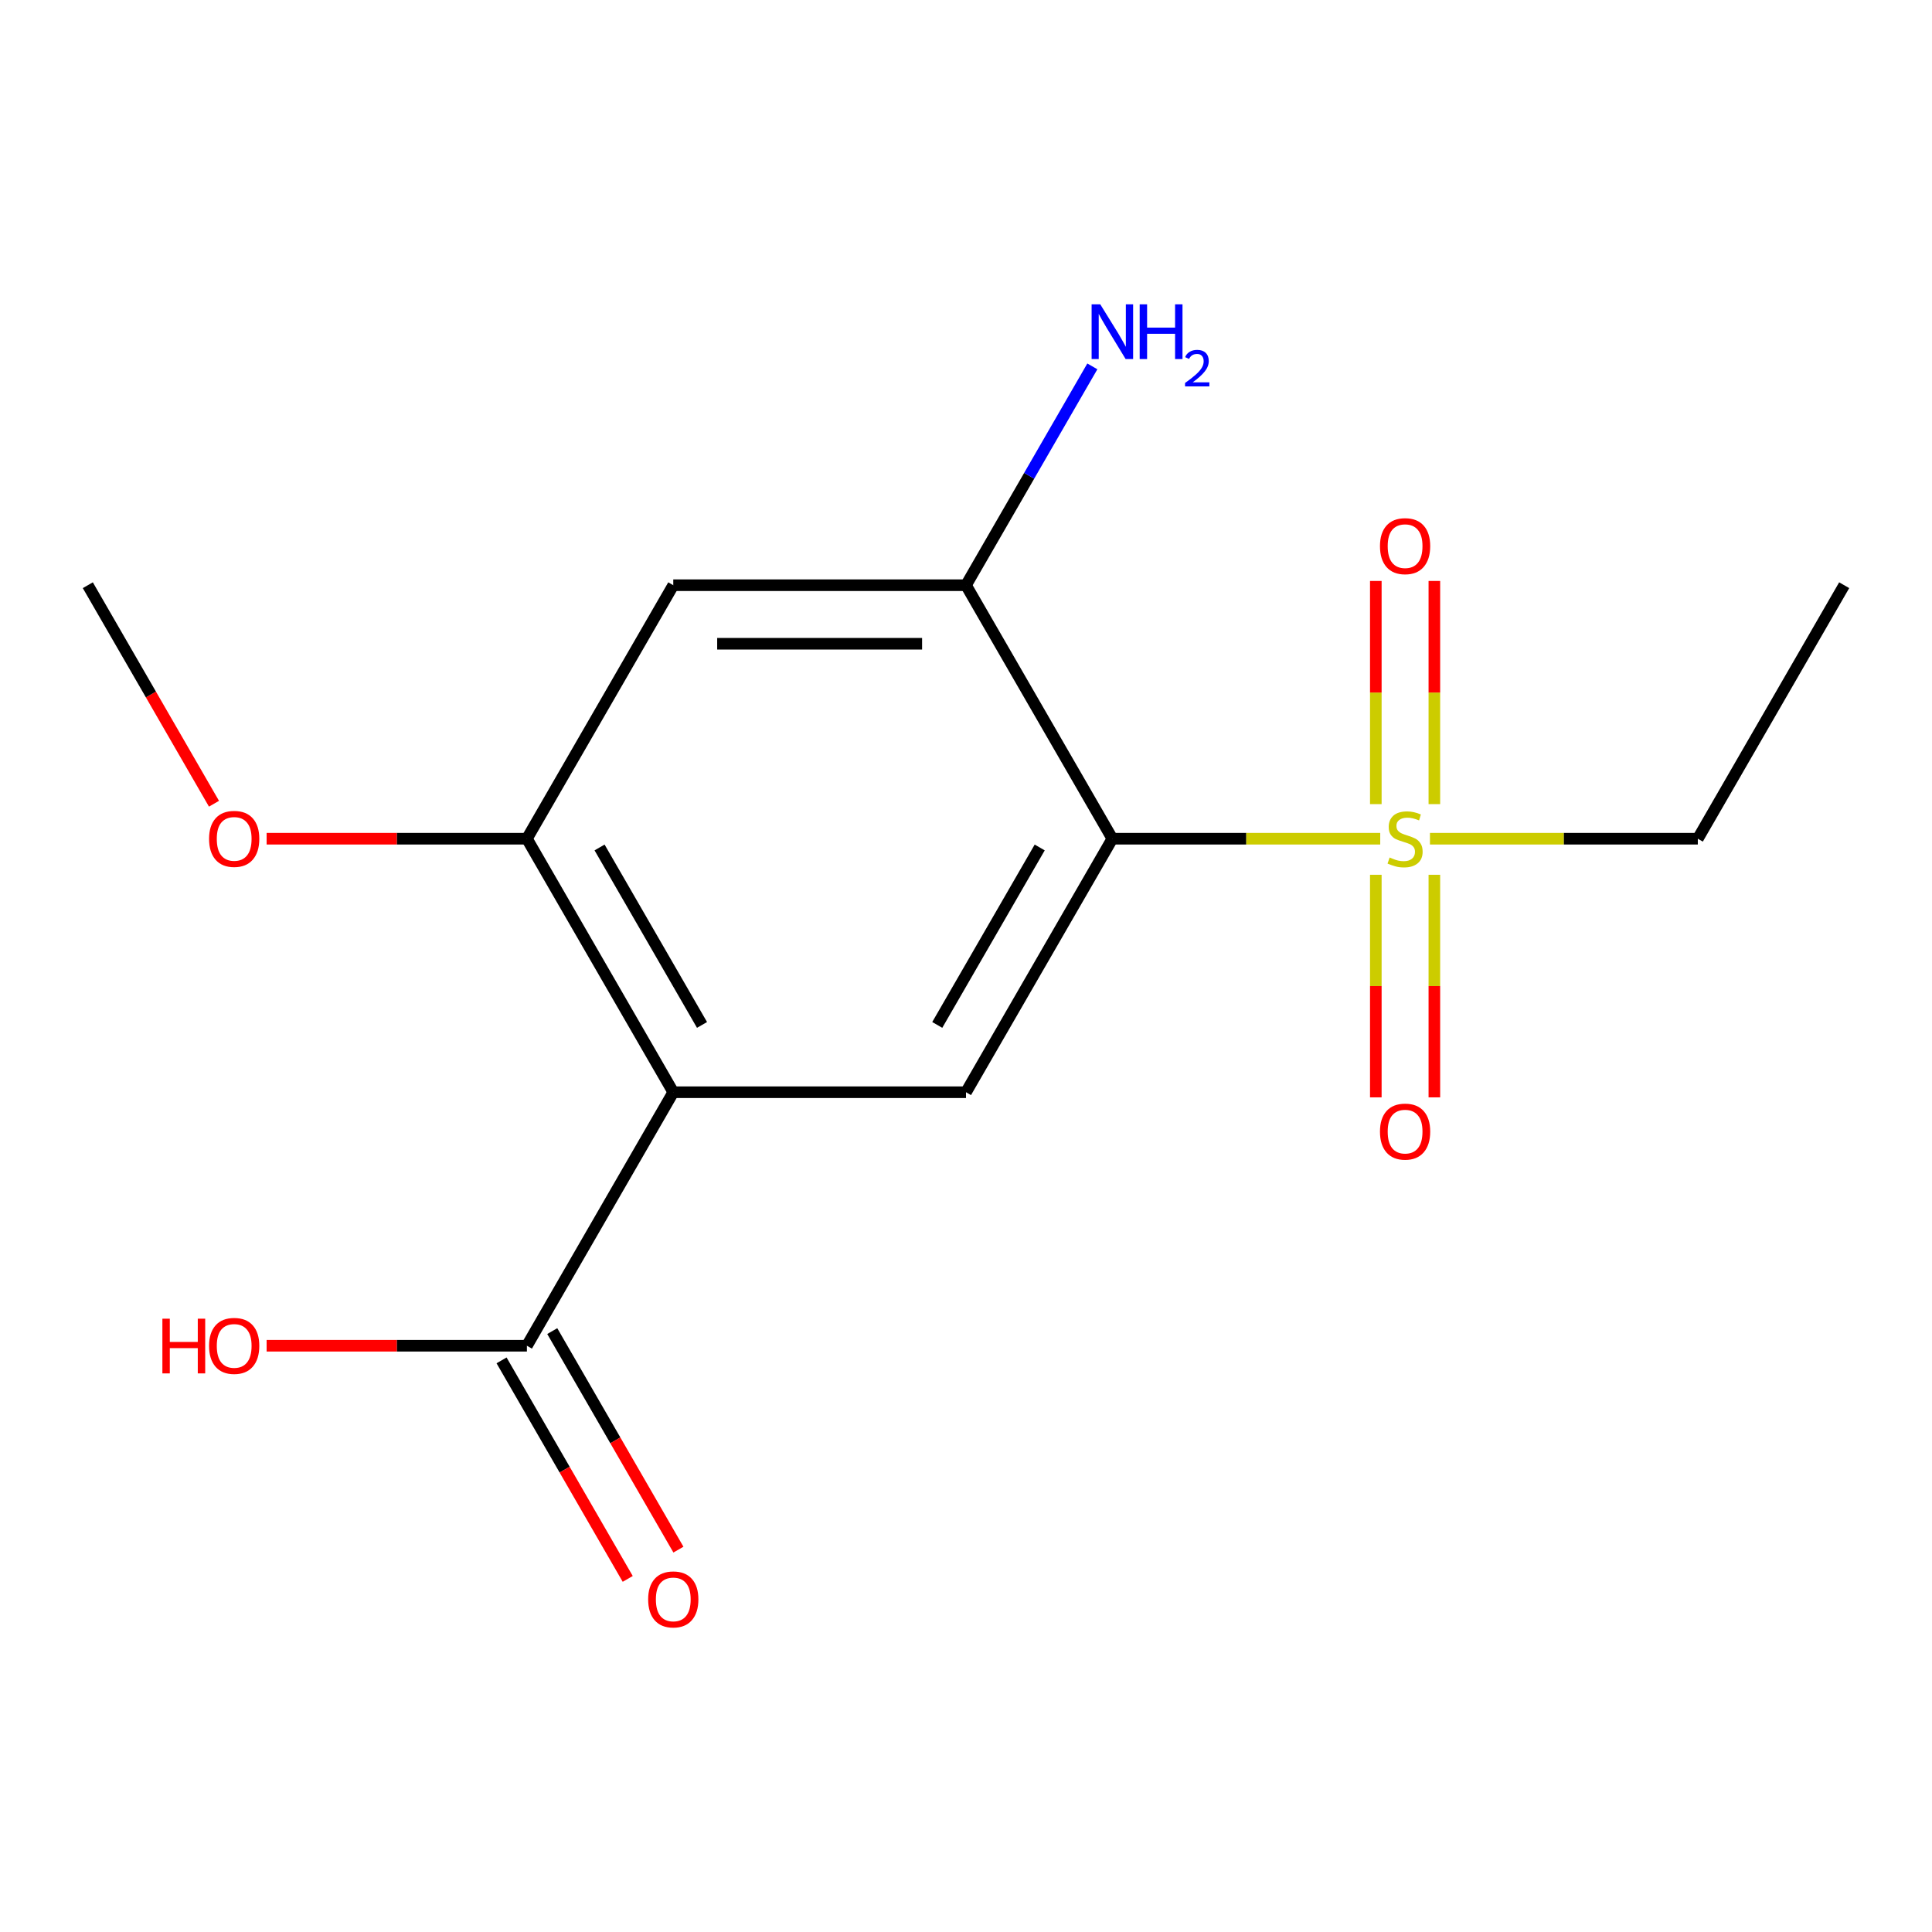 <?xml version='1.0' encoding='iso-8859-1'?>
<svg version='1.1' baseProfile='full'
              xmlns='http://www.w3.org/2000/svg'
                      xmlns:rdkit='http://www.rdkit.org/xml'
                      xmlns:xlink='http://www.w3.org/1999/xlink'
                  xml:space='preserve'
width='1000px' height='1000px' viewBox='0 0 1000 1000'>
<!-- END OF HEADER -->
<rect style='opacity:1.0;fill:#FFFFFF;stroke:none' width='1000' height='1000' x='0' y='0'> </rect>
<path class='bond-0' d='M 575.758,434.119 L 645.081,434.119' style='fill:none;fill-rule:evenodd;stroke:#000000;stroke-width:6px;stroke-linecap:butt;stroke-linejoin:miter;stroke-opacity:1' />
<path class='bond-0' d='M 645.081,434.119 L 714.405,434.119' style='fill:none;fill-rule:evenodd;stroke:#CCCC00;stroke-width:6px;stroke-linecap:butt;stroke-linejoin:miter;stroke-opacity:1' />
<path class='bond-2' d='M 575.758,434.119 L 500,565.335' style='fill:none;fill-rule:evenodd;stroke:#000000;stroke-width:6px;stroke-linecap:butt;stroke-linejoin:miter;stroke-opacity:1' />
<path class='bond-2' d='M 538.151,438.65 L 485.12,530.501' style='fill:none;fill-rule:evenodd;stroke:#000000;stroke-width:6px;stroke-linecap:butt;stroke-linejoin:miter;stroke-opacity:1' />
<path class='bond-3' d='M 575.758,434.119 L 500,302.903' style='fill:none;fill-rule:evenodd;stroke:#000000;stroke-width:6px;stroke-linecap:butt;stroke-linejoin:miter;stroke-opacity:1' />
<path class='bond-7' d='M 742.424,416.211 L 742.424,358.458' style='fill:none;fill-rule:evenodd;stroke:#CCCC00;stroke-width:6px;stroke-linecap:butt;stroke-linejoin:miter;stroke-opacity:1' />
<path class='bond-7' d='M 742.424,358.458 L 742.424,300.704' style='fill:none;fill-rule:evenodd;stroke:#FF0000;stroke-width:6px;stroke-linecap:butt;stroke-linejoin:miter;stroke-opacity:1' />
<path class='bond-7' d='M 712.121,416.211 L 712.121,358.458' style='fill:none;fill-rule:evenodd;stroke:#CCCC00;stroke-width:6px;stroke-linecap:butt;stroke-linejoin:miter;stroke-opacity:1' />
<path class='bond-7' d='M 712.121,358.458 L 712.121,300.704' style='fill:none;fill-rule:evenodd;stroke:#FF0000;stroke-width:6px;stroke-linecap:butt;stroke-linejoin:miter;stroke-opacity:1' />
<path class='bond-8' d='M 712.121,452.787 L 712.121,510.39' style='fill:none;fill-rule:evenodd;stroke:#CCCC00;stroke-width:6px;stroke-linecap:butt;stroke-linejoin:miter;stroke-opacity:1' />
<path class='bond-8' d='M 712.121,510.39 L 712.121,567.993' style='fill:none;fill-rule:evenodd;stroke:#FF0000;stroke-width:6px;stroke-linecap:butt;stroke-linejoin:miter;stroke-opacity:1' />
<path class='bond-8' d='M 742.424,452.787 L 742.424,510.39' style='fill:none;fill-rule:evenodd;stroke:#CCCC00;stroke-width:6px;stroke-linecap:butt;stroke-linejoin:miter;stroke-opacity:1' />
<path class='bond-8' d='M 742.424,510.39 L 742.424,567.993' style='fill:none;fill-rule:evenodd;stroke:#FF0000;stroke-width:6px;stroke-linecap:butt;stroke-linejoin:miter;stroke-opacity:1' />
<path class='bond-11' d='M 740.141,434.119 L 809.464,434.119' style='fill:none;fill-rule:evenodd;stroke:#CCCC00;stroke-width:6px;stroke-linecap:butt;stroke-linejoin:miter;stroke-opacity:1' />
<path class='bond-11' d='M 809.464,434.119 L 878.788,434.119' style='fill:none;fill-rule:evenodd;stroke:#000000;stroke-width:6px;stroke-linecap:butt;stroke-linejoin:miter;stroke-opacity:1' />
<path class='bond-1' d='M 348.485,565.335 L 500,565.335' style='fill:none;fill-rule:evenodd;stroke:#000000;stroke-width:6px;stroke-linecap:butt;stroke-linejoin:miter;stroke-opacity:1' />
<path class='bond-5' d='M 348.485,565.335 L 272.727,696.551' style='fill:none;fill-rule:evenodd;stroke:#000000;stroke-width:6px;stroke-linecap:butt;stroke-linejoin:miter;stroke-opacity:1' />
<path class='bond-16' d='M 348.485,565.335 L 272.727,434.119' style='fill:none;fill-rule:evenodd;stroke:#000000;stroke-width:6px;stroke-linecap:butt;stroke-linejoin:miter;stroke-opacity:1' />
<path class='bond-16' d='M 363.364,530.501 L 310.334,438.65' style='fill:none;fill-rule:evenodd;stroke:#000000;stroke-width:6px;stroke-linecap:butt;stroke-linejoin:miter;stroke-opacity:1' />
<path class='bond-6' d='M 500,302.903 L 348.485,302.903' style='fill:none;fill-rule:evenodd;stroke:#000000;stroke-width:6px;stroke-linecap:butt;stroke-linejoin:miter;stroke-opacity:1' />
<path class='bond-6' d='M 477.273,333.206 L 371.212,333.206' style='fill:none;fill-rule:evenodd;stroke:#000000;stroke-width:6px;stroke-linecap:butt;stroke-linejoin:miter;stroke-opacity:1' />
<path class='bond-10' d='M 500,302.903 L 532.698,246.269' style='fill:none;fill-rule:evenodd;stroke:#000000;stroke-width:6px;stroke-linecap:butt;stroke-linejoin:miter;stroke-opacity:1' />
<path class='bond-10' d='M 532.698,246.269 L 565.395,189.635' style='fill:none;fill-rule:evenodd;stroke:#0000FF;stroke-width:6px;stroke-linecap:butt;stroke-linejoin:miter;stroke-opacity:1' />
<path class='bond-4' d='M 272.727,434.119 L 348.485,302.903' style='fill:none;fill-rule:evenodd;stroke:#000000;stroke-width:6px;stroke-linecap:butt;stroke-linejoin:miter;stroke-opacity:1' />
<path class='bond-13' d='M 272.727,434.119 L 205.364,434.119' style='fill:none;fill-rule:evenodd;stroke:#000000;stroke-width:6px;stroke-linecap:butt;stroke-linejoin:miter;stroke-opacity:1' />
<path class='bond-13' d='M 205.364,434.119 L 138,434.119' style='fill:none;fill-rule:evenodd;stroke:#FF0000;stroke-width:6px;stroke-linecap:butt;stroke-linejoin:miter;stroke-opacity:1' />
<path class='bond-9' d='M 259.606,704.127 L 292.257,760.681' style='fill:none;fill-rule:evenodd;stroke:#000000;stroke-width:6px;stroke-linecap:butt;stroke-linejoin:miter;stroke-opacity:1' />
<path class='bond-9' d='M 292.257,760.681 L 324.909,817.235' style='fill:none;fill-rule:evenodd;stroke:#FF0000;stroke-width:6px;stroke-linecap:butt;stroke-linejoin:miter;stroke-opacity:1' />
<path class='bond-9' d='M 285.849,688.975 L 318.5,745.53' style='fill:none;fill-rule:evenodd;stroke:#000000;stroke-width:6px;stroke-linecap:butt;stroke-linejoin:miter;stroke-opacity:1' />
<path class='bond-9' d='M 318.5,745.53 L 351.152,802.084' style='fill:none;fill-rule:evenodd;stroke:#FF0000;stroke-width:6px;stroke-linecap:butt;stroke-linejoin:miter;stroke-opacity:1' />
<path class='bond-12' d='M 272.727,696.551 L 205.364,696.551' style='fill:none;fill-rule:evenodd;stroke:#000000;stroke-width:6px;stroke-linecap:butt;stroke-linejoin:miter;stroke-opacity:1' />
<path class='bond-12' d='M 205.364,696.551 L 138,696.551' style='fill:none;fill-rule:evenodd;stroke:#FF0000;stroke-width:6px;stroke-linecap:butt;stroke-linejoin:miter;stroke-opacity:1' />
<path class='bond-15' d='M 878.788,434.119 L 954.545,302.903' style='fill:none;fill-rule:evenodd;stroke:#000000;stroke-width:6px;stroke-linecap:butt;stroke-linejoin:miter;stroke-opacity:1' />
<path class='bond-14' d='M 110.758,416.011 L 78.106,359.457' style='fill:none;fill-rule:evenodd;stroke:#FF0000;stroke-width:6px;stroke-linecap:butt;stroke-linejoin:miter;stroke-opacity:1' />
<path class='bond-14' d='M 78.106,359.457 L 45.455,302.903' style='fill:none;fill-rule:evenodd;stroke:#000000;stroke-width:6px;stroke-linecap:butt;stroke-linejoin:miter;stroke-opacity:1' />
<path  class='atom-1' d='M 719.273 443.839
Q 719.593 443.959, 720.913 444.519
Q 722.233 445.079, 723.673 445.439
Q 725.153 445.759, 726.593 445.759
Q 729.273 445.759, 730.833 444.479
Q 732.393 443.159, 732.393 440.879
Q 732.393 439.319, 731.593 438.359
Q 730.833 437.399, 729.633 436.879
Q 728.433 436.359, 726.433 435.759
Q 723.913 434.999, 722.393 434.279
Q 720.913 433.559, 719.833 432.039
Q 718.793 430.519, 718.793 427.959
Q 718.793 424.399, 721.193 422.199
Q 723.633 419.999, 728.433 419.999
Q 731.713 419.999, 735.433 421.559
L 734.513 424.639
Q 731.113 423.239, 728.553 423.239
Q 725.793 423.239, 724.273 424.399
Q 722.753 425.519, 722.793 427.479
Q 722.793 428.999, 723.553 429.919
Q 724.353 430.839, 725.473 431.359
Q 726.633 431.879, 728.553 432.479
Q 731.113 433.279, 732.633 434.079
Q 734.153 434.879, 735.233 436.519
Q 736.353 438.119, 736.353 440.879
Q 736.353 444.799, 733.713 446.919
Q 731.113 448.999, 726.753 448.999
Q 724.233 448.999, 722.313 448.439
Q 720.433 447.919, 718.193 446.999
L 719.273 443.839
' fill='#CCCC00'/>
<path  class='atom-8' d='M 714.273 282.684
Q 714.273 275.884, 717.633 272.084
Q 720.993 268.284, 727.273 268.284
Q 733.553 268.284, 736.913 272.084
Q 740.273 275.884, 740.273 282.684
Q 740.273 289.564, 736.873 293.484
Q 733.473 297.364, 727.273 297.364
Q 721.033 297.364, 717.633 293.484
Q 714.273 289.604, 714.273 282.684
M 727.273 294.164
Q 731.593 294.164, 733.913 291.284
Q 736.273 288.364, 736.273 282.684
Q 736.273 277.124, 733.913 274.324
Q 731.593 271.484, 727.273 271.484
Q 722.953 271.484, 720.593 274.284
Q 718.273 277.084, 718.273 282.684
Q 718.273 288.404, 720.593 291.284
Q 722.953 294.164, 727.273 294.164
' fill='#FF0000'/>
<path  class='atom-9' d='M 714.273 585.714
Q 714.273 578.914, 717.633 575.114
Q 720.993 571.314, 727.273 571.314
Q 733.553 571.314, 736.913 575.114
Q 740.273 578.914, 740.273 585.714
Q 740.273 592.594, 736.873 596.514
Q 733.473 600.394, 727.273 600.394
Q 721.033 600.394, 717.633 596.514
Q 714.273 592.634, 714.273 585.714
M 727.273 597.194
Q 731.593 597.194, 733.913 594.314
Q 736.273 591.394, 736.273 585.714
Q 736.273 580.154, 733.913 577.354
Q 731.593 574.514, 727.273 574.514
Q 722.953 574.514, 720.593 577.314
Q 718.273 580.114, 718.273 585.714
Q 718.273 591.434, 720.593 594.314
Q 722.953 597.194, 727.273 597.194
' fill='#FF0000'/>
<path  class='atom-10' d='M 335.485 827.847
Q 335.485 821.047, 338.845 817.247
Q 342.205 813.447, 348.485 813.447
Q 354.765 813.447, 358.125 817.247
Q 361.485 821.047, 361.485 827.847
Q 361.485 834.727, 358.085 838.647
Q 354.685 842.527, 348.485 842.527
Q 342.245 842.527, 338.845 838.647
Q 335.485 834.767, 335.485 827.847
M 348.485 839.327
Q 352.805 839.327, 355.125 836.447
Q 357.485 833.527, 357.485 827.847
Q 357.485 822.287, 355.125 819.487
Q 352.805 816.647, 348.485 816.647
Q 344.165 816.647, 341.805 819.447
Q 339.485 822.247, 339.485 827.847
Q 339.485 833.567, 341.805 836.447
Q 344.165 839.327, 348.485 839.327
' fill='#FF0000'/>
<path  class='atom-11' d='M 569.498 157.527
L 578.778 172.527
Q 579.698 174.007, 581.178 176.687
Q 582.658 179.367, 582.738 179.527
L 582.738 157.527
L 586.498 157.527
L 586.498 185.847
L 582.618 185.847
L 572.658 169.447
Q 571.498 167.527, 570.258 165.327
Q 569.058 163.127, 568.698 162.447
L 568.698 185.847
L 565.018 185.847
L 565.018 157.527
L 569.498 157.527
' fill='#0000FF'/>
<path  class='atom-11' d='M 589.898 157.527
L 593.738 157.527
L 593.738 169.567
L 608.218 169.567
L 608.218 157.527
L 612.058 157.527
L 612.058 185.847
L 608.218 185.847
L 608.218 172.767
L 593.738 172.767
L 593.738 185.847
L 589.898 185.847
L 589.898 157.527
' fill='#0000FF'/>
<path  class='atom-11' d='M 613.43 184.854
Q 614.117 183.085, 615.754 182.108
Q 617.39 181.105, 619.661 181.105
Q 622.486 181.105, 624.07 182.636
Q 625.654 184.167, 625.654 186.887
Q 625.654 189.659, 623.594 192.246
Q 621.562 194.833, 617.338 197.895
L 625.97 197.895
L 625.97 200.007
L 613.378 200.007
L 613.378 198.239
Q 616.862 195.757, 618.922 193.909
Q 621.007 192.061, 622.01 190.398
Q 623.014 188.735, 623.014 187.019
Q 623.014 185.223, 622.116 184.22
Q 621.218 183.217, 619.661 183.217
Q 618.156 183.217, 617.153 183.824
Q 616.15 184.431, 615.437 185.778
L 613.43 184.854
' fill='#0000FF'/>
<path  class='atom-13' d='M 84.052 682.551
L 87.892 682.551
L 87.892 694.591
L 102.372 694.591
L 102.372 682.551
L 106.212 682.551
L 106.212 710.871
L 102.372 710.871
L 102.372 697.791
L 87.892 697.791
L 87.892 710.871
L 84.052 710.871
L 84.052 682.551
' fill='#FF0000'/>
<path  class='atom-13' d='M 108.212 696.631
Q 108.212 689.831, 111.572 686.031
Q 114.932 682.231, 121.212 682.231
Q 127.492 682.231, 130.852 686.031
Q 134.212 689.831, 134.212 696.631
Q 134.212 703.511, 130.812 707.431
Q 127.412 711.311, 121.212 711.311
Q 114.972 711.311, 111.572 707.431
Q 108.212 703.551, 108.212 696.631
M 121.212 708.111
Q 125.532 708.111, 127.852 705.231
Q 130.212 702.311, 130.212 696.631
Q 130.212 691.071, 127.852 688.271
Q 125.532 685.431, 121.212 685.431
Q 116.892 685.431, 114.532 688.231
Q 112.212 691.031, 112.212 696.631
Q 112.212 702.351, 114.532 705.231
Q 116.892 708.111, 121.212 708.111
' fill='#FF0000'/>
<path  class='atom-14' d='M 108.212 434.199
Q 108.212 427.399, 111.572 423.599
Q 114.932 419.799, 121.212 419.799
Q 127.492 419.799, 130.852 423.599
Q 134.212 427.399, 134.212 434.199
Q 134.212 441.079, 130.812 444.999
Q 127.412 448.879, 121.212 448.879
Q 114.972 448.879, 111.572 444.999
Q 108.212 441.119, 108.212 434.199
M 121.212 445.679
Q 125.532 445.679, 127.852 442.799
Q 130.212 439.879, 130.212 434.199
Q 130.212 428.639, 127.852 425.839
Q 125.532 422.999, 121.212 422.999
Q 116.892 422.999, 114.532 425.799
Q 112.212 428.599, 112.212 434.199
Q 112.212 439.919, 114.532 442.799
Q 116.892 445.679, 121.212 445.679
' fill='#FF0000'/>
</svg>
